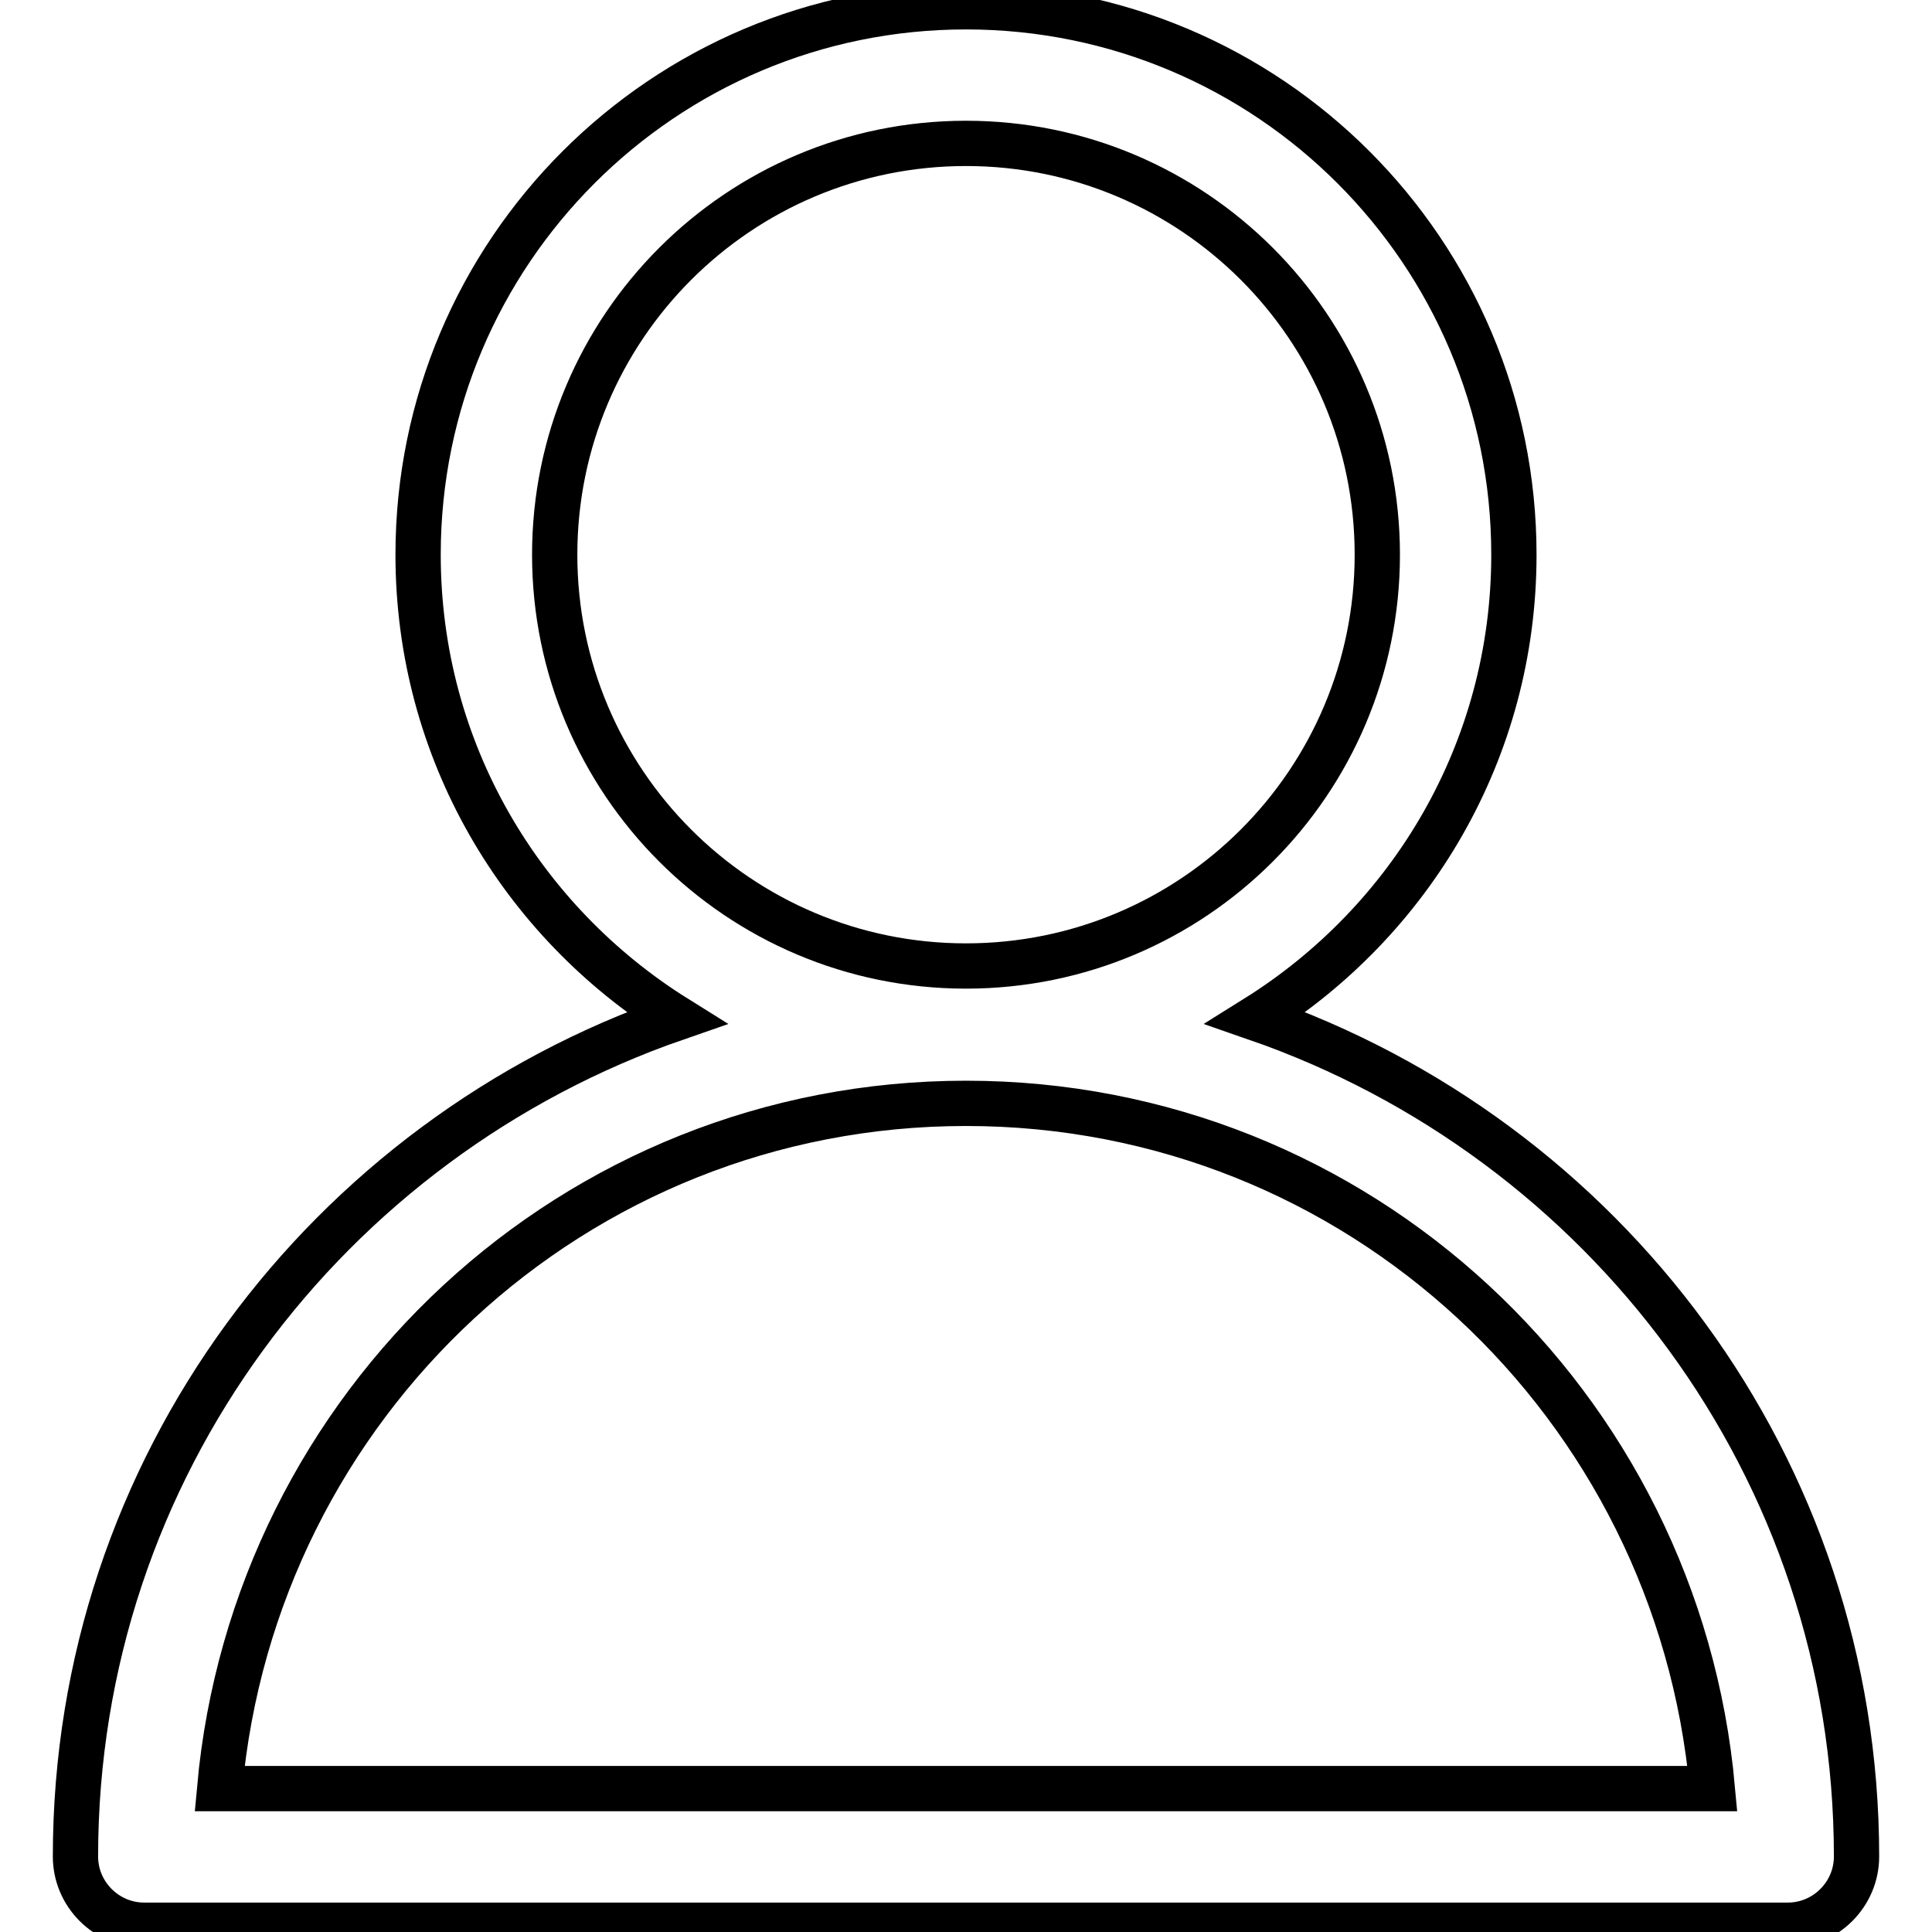 <?xml version="1.0" encoding="utf-8"?>
<!-- Svg Vector Icons : http://www.onlinewebfonts.com/icon -->
<!DOCTYPE svg PUBLIC "-//W3C//DTD SVG 1.1//EN" "http://www.w3.org/Graphics/SVG/1.1/DTD/svg11.dtd">
<svg version="1.1" xmlns="http://www.w3.org/2000/svg" xmlns:xlink="http://www.w3.org/1999/xlink" x="0px" y="0px" viewBox="0 0 256 256" enable-background="new 0 0 256 256" xml:space="preserve">
<g> <path stroke-width="6" fill-opacity="0" stroke="#000000"  d="M166.4,134.9c20.5-12.8,34.2-35.4,34.2-61.4c0-40.1-32.5-72.6-72.6-72.6S55.4,33.4,55.4,73.5 c0,26,13.7,48.6,34.2,61.4C43.4,150.9,10,194.4,10,246c0,5,4.1,9.1,9.1,9.1h217.8c5,0,9.1-4.1,9.1-9.1 C246,194.4,212.6,150.9,166.4,134.9L166.4,134.9z M73.5,73.5c0-30.1,24.4-54.5,54.5-54.5c30.1,0,54.5,24.4,54.5,54.5 c0,30.1-24.4,54.5-54.5,54.5C97.9,128,73.5,103.6,73.5,73.5z M128,146.2c52,0,94.3,39.9,98.9,90.8H29.1 C33.7,186.1,76,146.2,128,146.2z"/></g>
</svg>